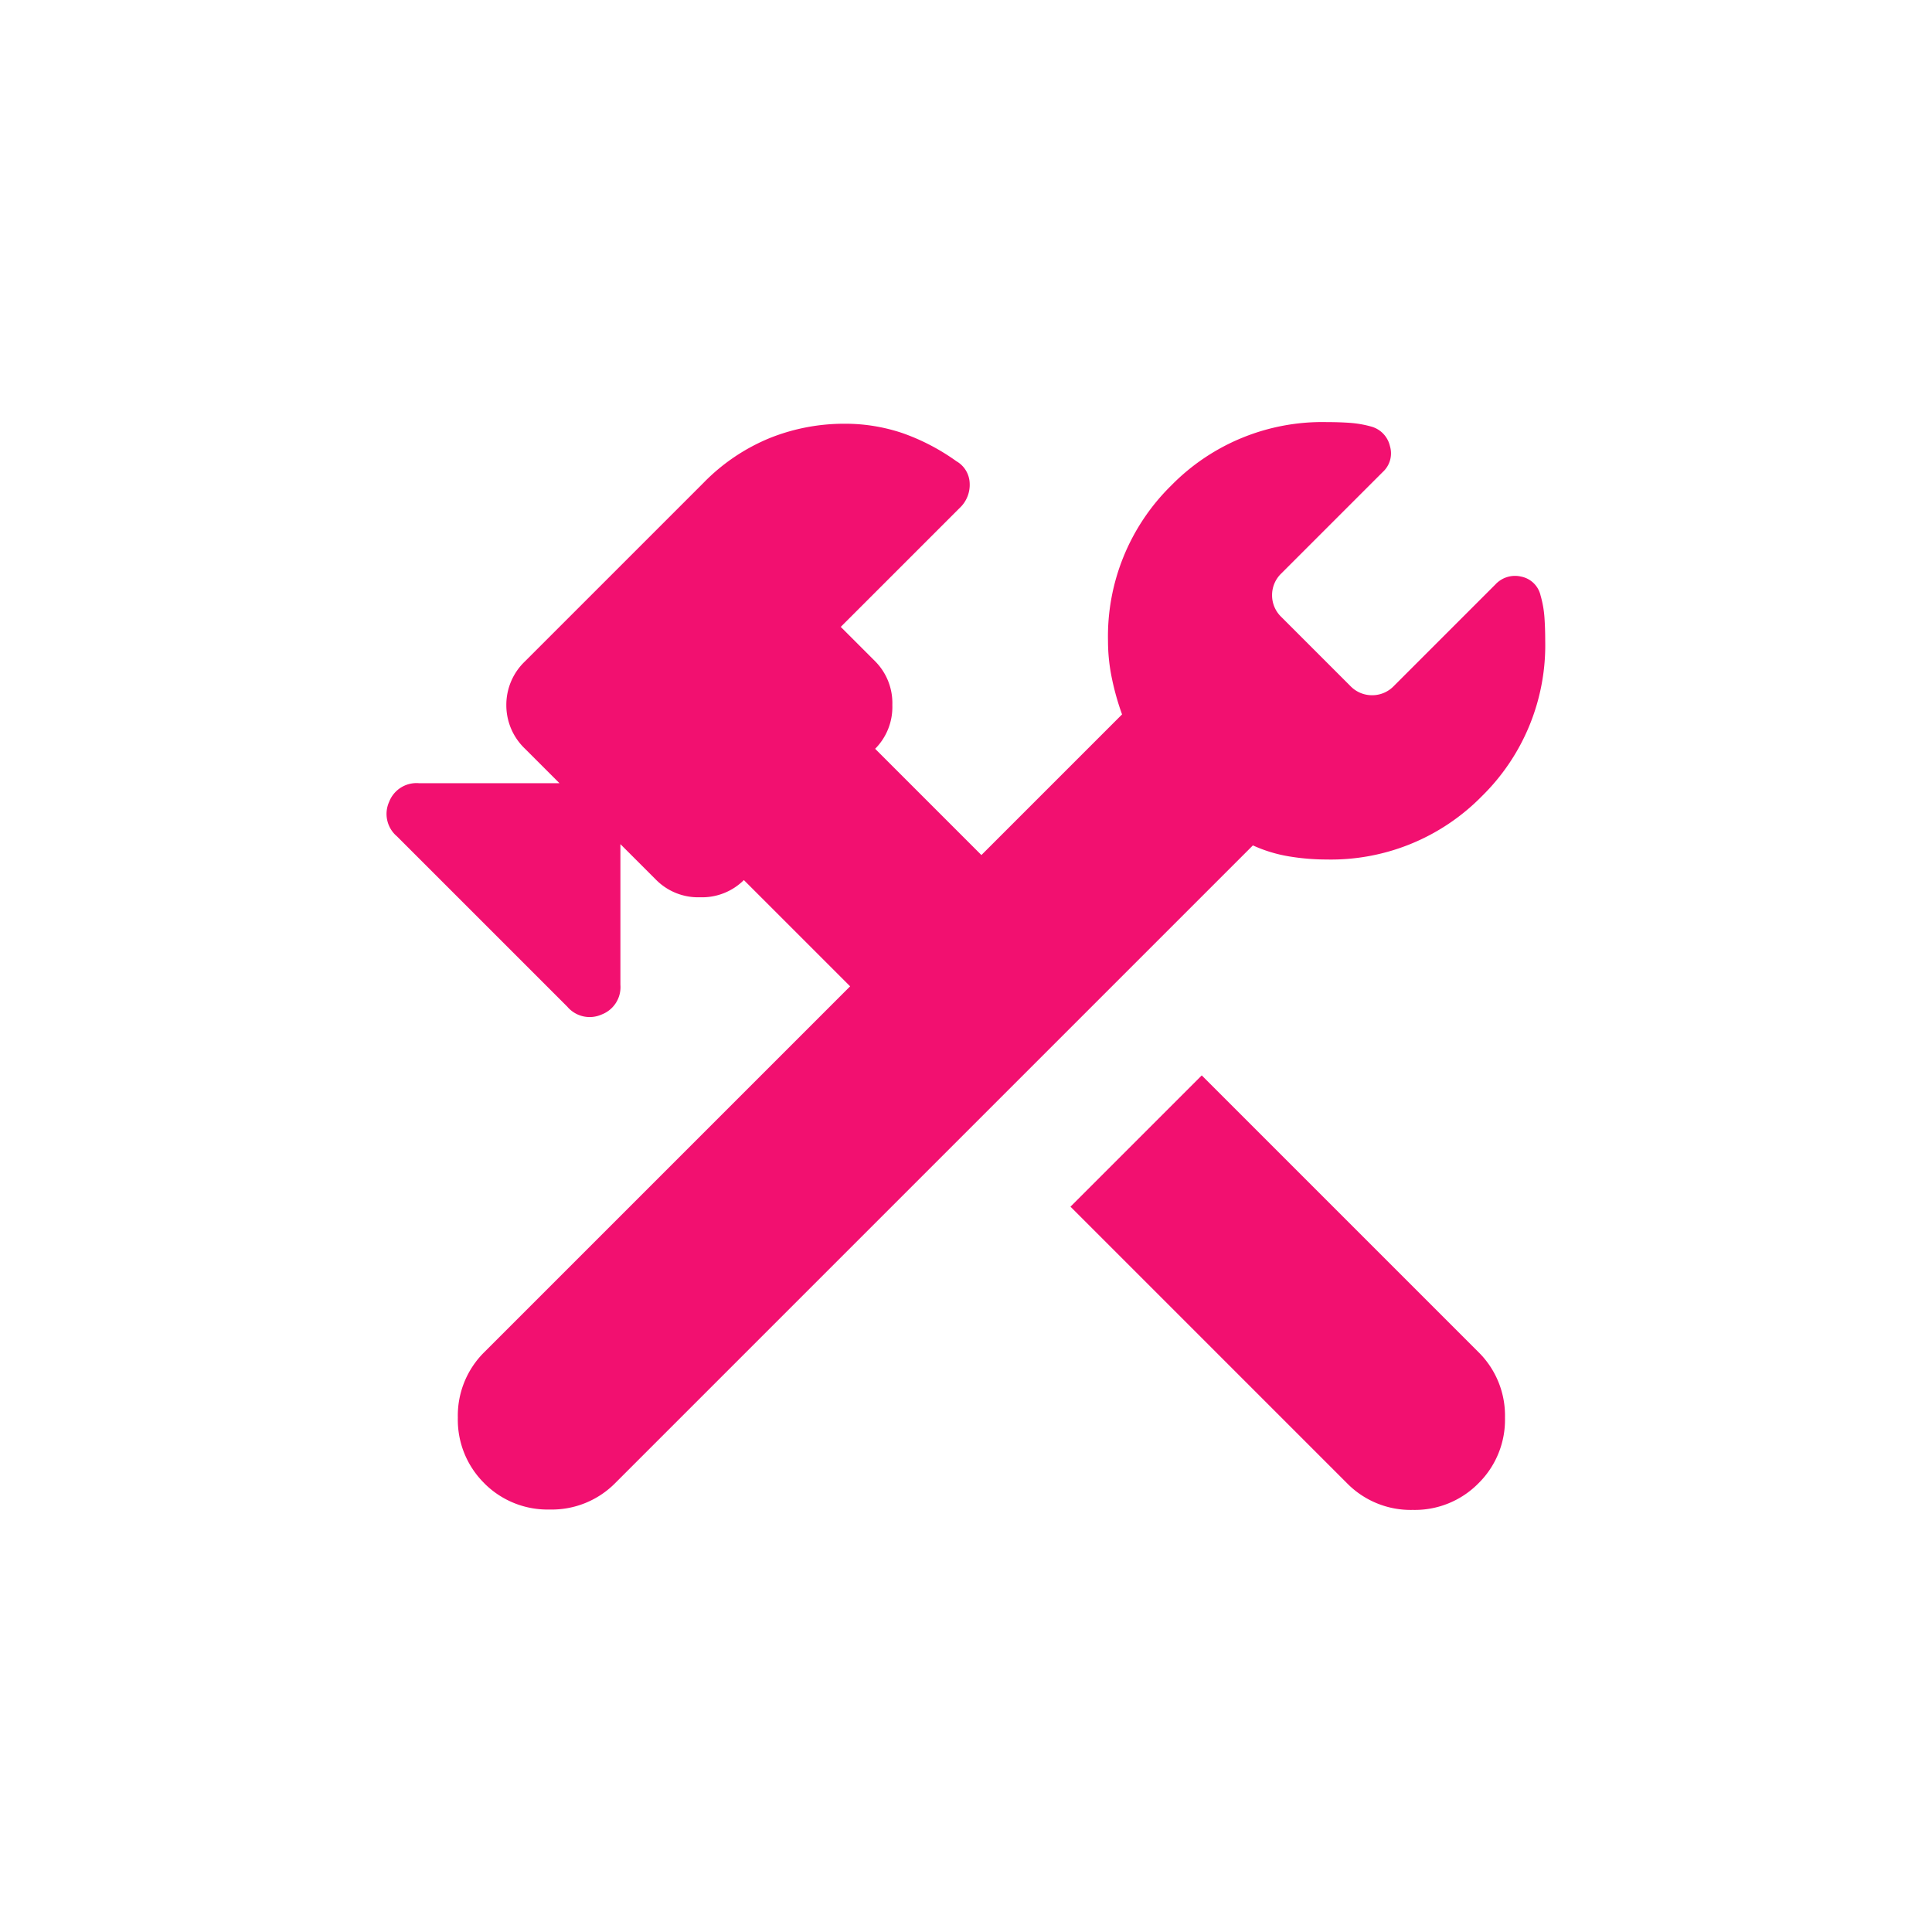 <svg xmlns="http://www.w3.org/2000/svg" width="40" height="40" viewBox="0 0 40 40">
  <g id="Group_46122" data-name="Group 46122" transform="translate(-427 -8764)">
    <rect id="Rectangle_7494" data-name="Rectangle 7494" width="40" height="40" transform="translate(427 8764)" fill="none"/>
    <path id="construction_24dp_5F6368_FILL1_wght400_GRAD0_opsz24" d="M119.224-819.028l-5.728-5.728,2.718-2.718,5.728,5.728a1.846,1.846,0,0,1,.55,1.359,1.846,1.846,0,0,1-.55,1.359,1.846,1.846,0,0,1-1.359.55A1.846,1.846,0,0,1,119.224-819.028Zm-17.862,0a1.846,1.846,0,0,1-.55-1.359,1.846,1.846,0,0,1,.55-1.359l7.572-7.572-2.2-2.2a1.227,1.227,0,0,1-.906.356,1.227,1.227,0,0,1-.906-.356l-.744-.744v2.912a.607.607,0,0,1-.388.615.607.607,0,0,1-.712-.162l-3.527-3.527a.607.607,0,0,1-.162-.712.607.607,0,0,1,.615-.388h2.912l-.712-.712a1.242,1.242,0,0,1-.388-.906,1.242,1.242,0,0,1,.388-.906l3.689-3.689a4.07,4.07,0,0,1,1.391-.938,4.141,4.141,0,0,1,1.521-.291,3.716,3.716,0,0,1,1.213.194,4.434,4.434,0,0,1,1.116.582.546.546,0,0,1,.275.453.657.657,0,0,1-.21.518l-2.459,2.459.712.712a1.227,1.227,0,0,1,.356.906,1.227,1.227,0,0,1-.356.906l2.2,2.2,2.912-2.912a5.4,5.4,0,0,1-.21-.744,3.8,3.8,0,0,1-.081-.777,4.377,4.377,0,0,1,1.311-3.22A4.377,4.377,0,0,1,118.8-841q.259,0,.485.016a2.218,2.218,0,0,1,.453.081.545.545,0,0,1,.372.4.521.521,0,0,1-.146.534l-2.1,2.1a.621.621,0,0,0-.194.453.621.621,0,0,0,.194.453l1.424,1.424a.621.621,0,0,0,.453.194.621.621,0,0,0,.453-.194l2.1-2.1a.553.553,0,0,1,.534-.162.514.514,0,0,1,.4.388,2.223,2.223,0,0,1,.081.453q.016.227.016.485a4.377,4.377,0,0,1-1.311,3.22,4.377,4.377,0,0,1-3.22,1.311,4.716,4.716,0,0,1-.777-.065,2.972,2.972,0,0,1-.744-.227l-13.2,13.2a1.846,1.846,0,0,1-1.359.55A1.846,1.846,0,0,1,101.361-819.028Z" transform="translate(335.667 9613.739)" fill="#f21070"/>
  </g>
</svg>
